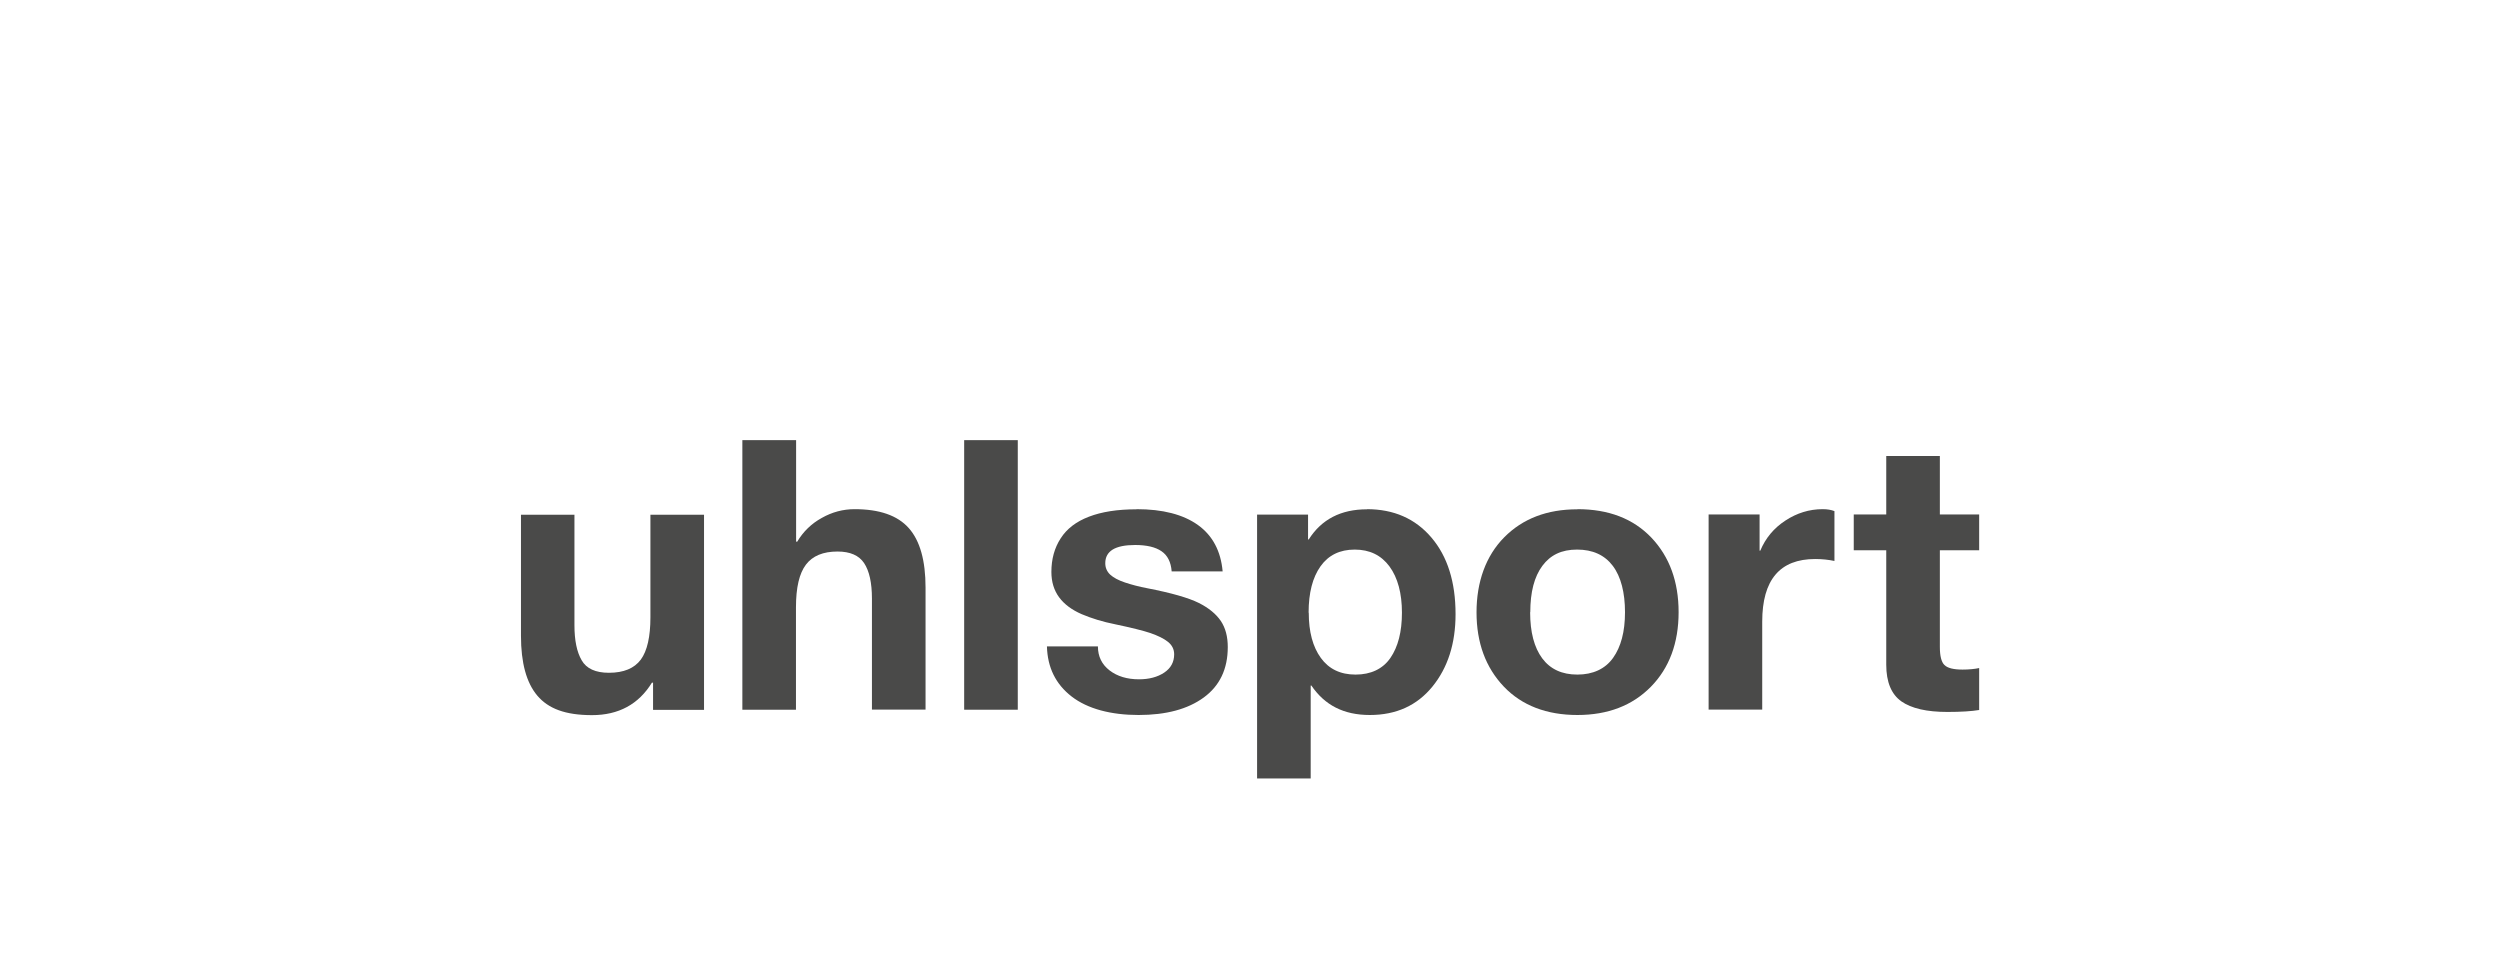 <?xml version="1.0" encoding="UTF-8"?>
<svg id="Ebene_1" xmlns="http://www.w3.org/2000/svg" viewBox="0 0 180 70">
  <defs>
    <style>
      .cls-1 {
        fill: #4a4a49;
      }
    </style>
  </defs>
  <g id="uhlsport">
    <path class="cls-1" d="M41.36,37.05v7.96c0,1.09.17,1.93.52,2.53.34.6,1,.9,1.96.9,1.07,0,1.83-.32,2.3-.95.46-.63.69-1.65.69-3.04v-7.39h3.86v14.05h-3.67v-1.96h-.08c-.96,1.56-2.4,2.34-4.32,2.34s-3.14-.47-3.93-1.4c-.79-.93-1.18-2.37-1.18-4.31v-8.72h3.86Z"/>
    <path class="cls-1" d="M57.32,31.69v7.31h.08c.43-.72,1.02-1.3,1.77-1.71.74-.42,1.53-.63,2.36-.63,1.79,0,3.09.45,3.9,1.36.81.91,1.21,2.34,1.21,4.29v8.78h-3.86v-7.99c0-1.14-.19-1.99-.56-2.55-.37-.56-1.01-.84-1.92-.84-1.03,0-1.79.31-2.27.94-.48.63-.72,1.65-.72,3.08v7.37h-3.86v-19.41h3.86Z"/>
    <path class="cls-1" d="M73.28,31.69v19.41h-3.86v-19.41h3.86Z"/>
    <path class="cls-1" d="M81.83,36.66c1.88,0,3.36.38,4.42,1.14,1.06.76,1.65,1.88,1.78,3.34h-3.67c-.05-.67-.3-1.16-.73-1.45-.43-.3-1.07-.45-1.9-.45-.72,0-1.26.11-1.62.33-.35.22-.53.54-.53.98,0,.33.12.6.35.82.24.22.59.41,1.07.57.48.16,1.01.3,1.59.41,1.76.34,3,.7,3.72,1.06.72.36,1.25.8,1.59,1.3.34.51.5,1.13.5,1.88,0,1.58-.58,2.79-1.73,3.63-1.15.84-2.71,1.26-4.69,1.26s-3.67-.44-4.82-1.33c-1.15-.89-1.74-2.09-1.78-3.61h3.67c0,.72.28,1.3.84,1.73.56.43,1.27.64,2.12.64.72,0,1.33-.16,1.81-.48.48-.32.72-.76.72-1.32,0-.36-.15-.66-.45-.9-.3-.24-.72-.44-1.26-.63-.54-.18-1.39-.39-2.53-.63-.91-.18-1.71-.43-2.42-.73-.71-.31-1.25-.71-1.62-1.21-.37-.5-.56-1.11-.56-1.83,0-.92.22-1.73.67-2.42.44-.69,1.12-1.21,2.04-1.56.91-.35,2.05-.53,3.41-.53Z"/>
    <path class="cls-1" d="M98.41,36.66c1.94,0,3.49.68,4.65,2.04,1.16,1.36,1.74,3.2,1.74,5.52,0,2.12-.56,3.86-1.67,5.22-1.11,1.36-2.61,2.04-4.5,2.04s-3.25-.71-4.21-2.12h-.05v6.69h-3.86v-19h3.67v1.79h.05c.92-1.45,2.32-2.17,4.19-2.17ZM94.23,44.11c0,1.38.29,2.46.87,3.26.58.8,1.41,1.2,2.5,1.2s1.96-.4,2.51-1.2c.55-.8.83-1.88.83-3.26s-.3-2.52-.9-3.33c-.6-.81-1.43-1.21-2.5-1.21s-1.89.4-2.46,1.2c-.57.8-.86,1.91-.86,3.34Z"/>
    <path class="cls-1" d="M113.57,36.66c2.25,0,4.02.68,5.33,2.05,1.3,1.37,1.96,3.16,1.96,5.37s-.67,4.02-2,5.37c-1.33,1.35-3.09,2.03-5.29,2.03s-4-.68-5.3-2.05c-1.3-1.37-1.96-3.15-1.96-5.34s.67-4.07,2-5.41,3.08-2.01,5.26-2.01ZM110.17,44.08c0,1.43.29,2.54.87,3.32.58.78,1.42,1.17,2.53,1.17s2-.4,2.57-1.2c.57-.8.86-1.89.86-3.29s-.29-2.56-.88-3.34c-.59-.78-1.45-1.17-2.57-1.17s-1.92.39-2.5,1.17c-.58.78-.87,1.89-.87,3.34Z"/>
    <path class="cls-1" d="M131.24,36.66c.33,0,.61.05.84.14v3.59c-.42-.09-.88-.14-1.39-.14-2.54,0-3.81,1.5-3.81,4.51v6.33h-3.86v-14.05h3.67v2.61h.05c.38-.91.98-1.63,1.81-2.17.82-.54,1.72-.82,2.68-.82Z"/>
    <path class="cls-1" d="M139.67,32.83v4.21h2.83v2.58h-2.83v6.96c0,.65.11,1.09.33,1.3.22.22.65.33,1.3.33.47,0,.87-.04,1.2-.11v3.02c-.54.09-1.3.14-2.28.14-1.49,0-2.59-.25-3.32-.76-.72-.51-1.09-1.39-1.09-2.64v-8.24h-2.34v-2.58h2.34v-4.21h3.86Z"/>
  </g>
</svg>
